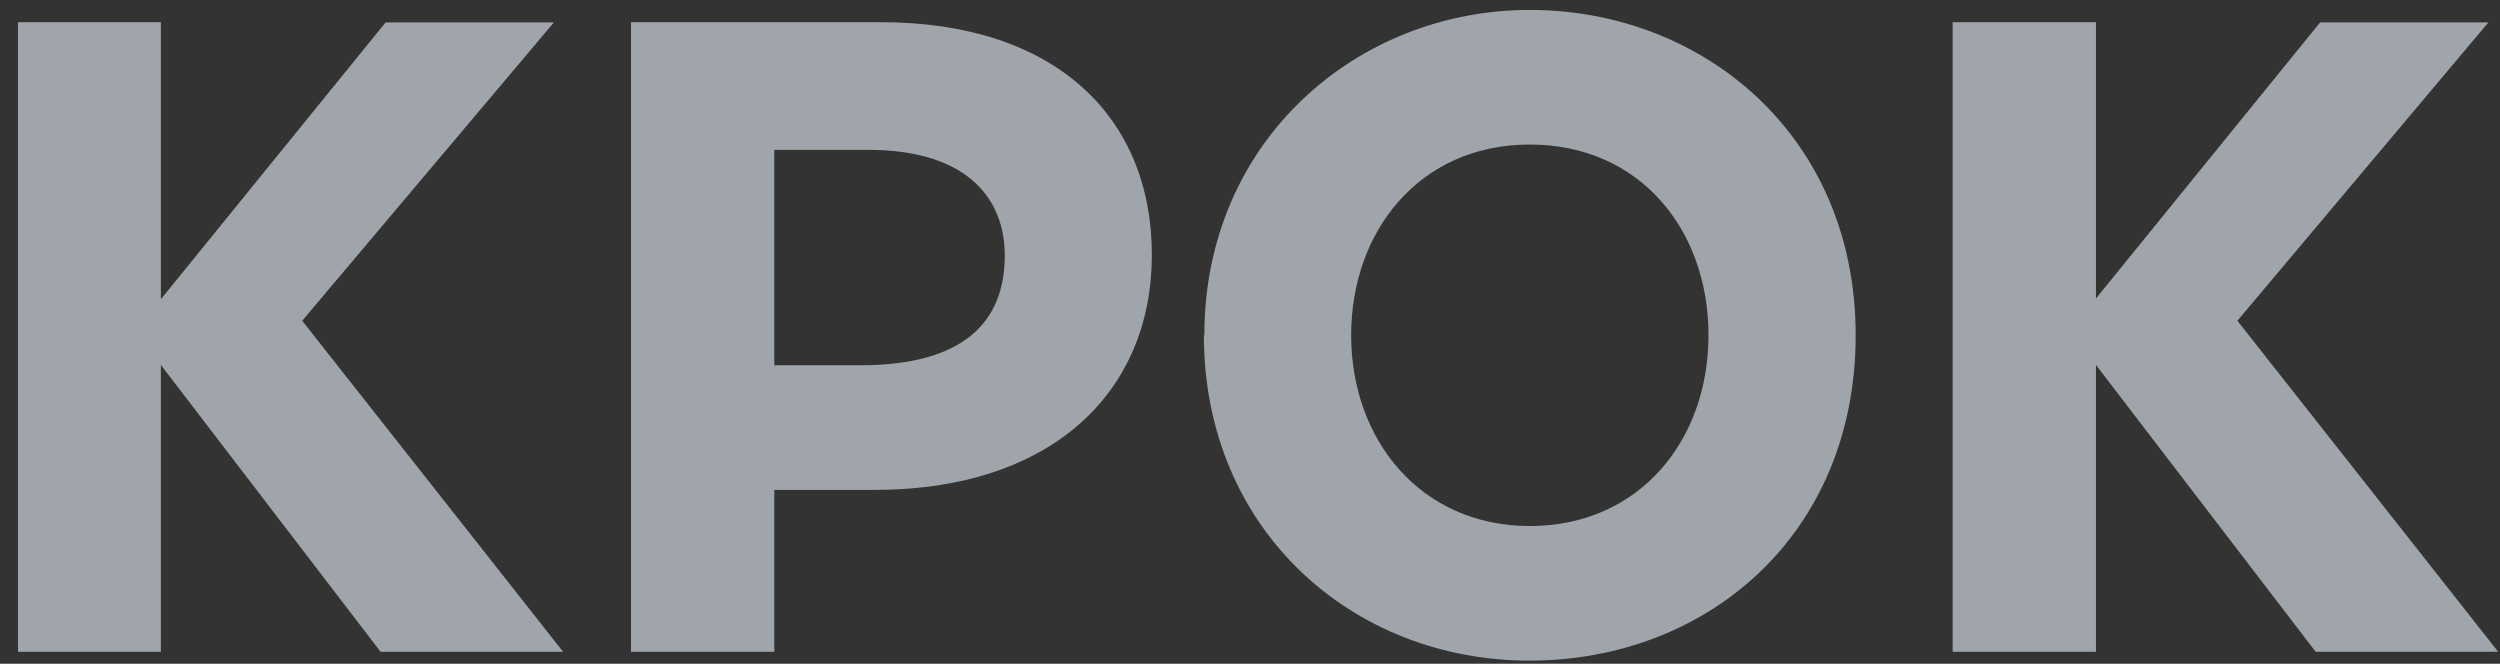 <?xml version="1.0" encoding="UTF-8"?> <svg xmlns="http://www.w3.org/2000/svg" width="113" height="30" viewBox="0 0 113 30" fill="none"><rect x="0" y="0" width="113" height="30" fill="#333333" stroke="none"/><g clip-path="url(#clip0_2630_186)"><path fill-rule="evenodd" clip-rule="evenodd" d="M28.522 1.003H39.816C47.727 1.003 52.063 5.31 52.063 11.519C52.063 17.728 47.541 22.145 39.501 22.145H34.999V29.462H28.522V1.003ZM54.436 15.152C54.436 6.36 61.346 0.449 69.148 0.449C76.951 0.449 83.876 6.109 83.876 15.152C83.876 24.194 77.131 29.86 69.127 29.86C61.124 29.86 54.415 23.948 54.415 15.152H54.436ZM69.148 23.776C64.198 23.776 61.072 19.861 61.072 15.152C61.072 10.442 64.167 6.533 69.148 6.533C74.13 6.533 77.224 10.395 77.224 15.152C77.224 19.908 74.099 23.776 69.148 23.776ZM94.731 13.5L104.87 1.013H112.476L101.131 14.498L112.92 29.462H104.669L94.737 16.495V29.462H88.26V1.003H94.737V13.5H94.731ZM7.292 13.5L17.43 1.013H25.036L13.66 14.498L25.454 29.462H17.203L7.271 16.495V29.462H0.794V1.003H7.271V13.5H7.292ZM34.999 6.773V16.511H38.867C43.508 16.511 45.416 14.603 45.416 11.545C45.416 9.109 43.869 6.773 39.228 6.773H34.999Z" fill="#E8F1FB" fill-opacity="0.6"></path></g><defs><clipPath id="clip0_2630_186"><rect width="112.079" height="29.411" fill="white" transform="translate(0.814 0.449)"></rect></clipPath></defs></svg> 